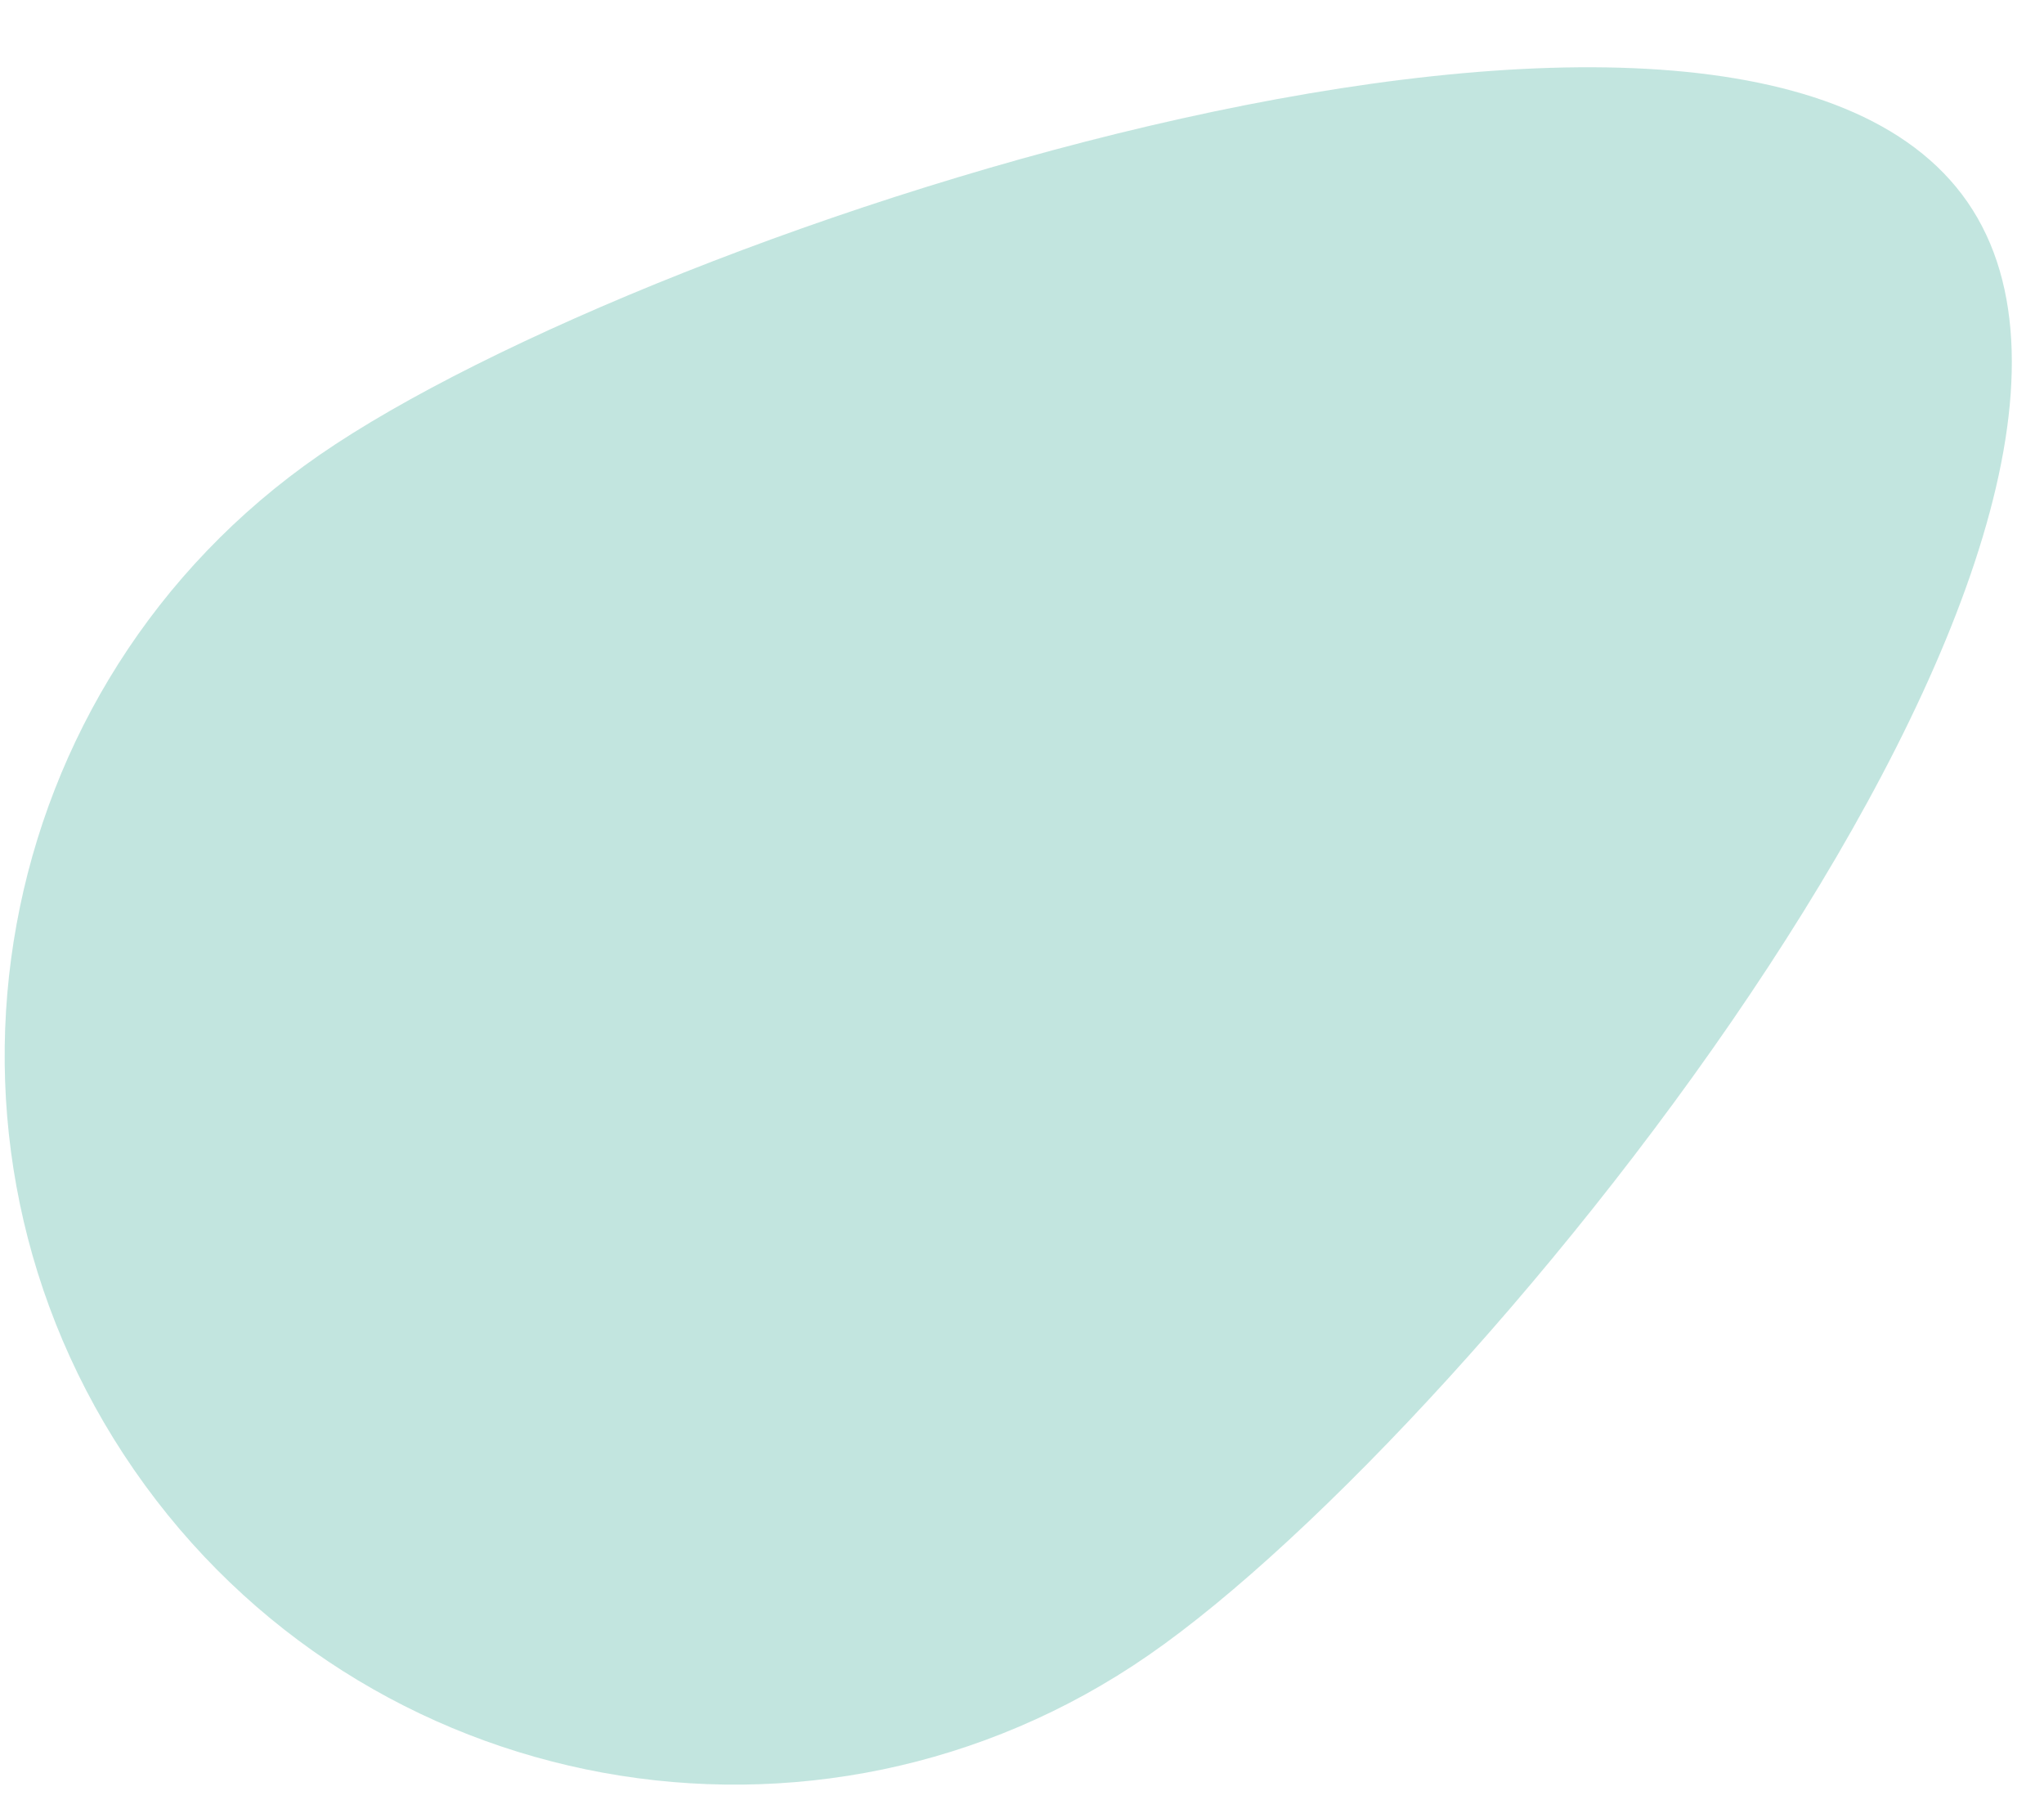 <svg xmlns="http://www.w3.org/2000/svg" width="26" height="23" viewBox="0 0 26 23" fill="none"><path opacity="0.5" d="M14.611 21.048C10.398 23.962 4.62 22.907 1.706 18.693C-1.207 14.48 -0.153 8.702 4.061 5.788C8.275 2.875 22.114 -1.643 25.027 2.57C27.94 6.784 18.825 18.135 14.611 21.048Z" fill="#86CDC1"></path></svg>